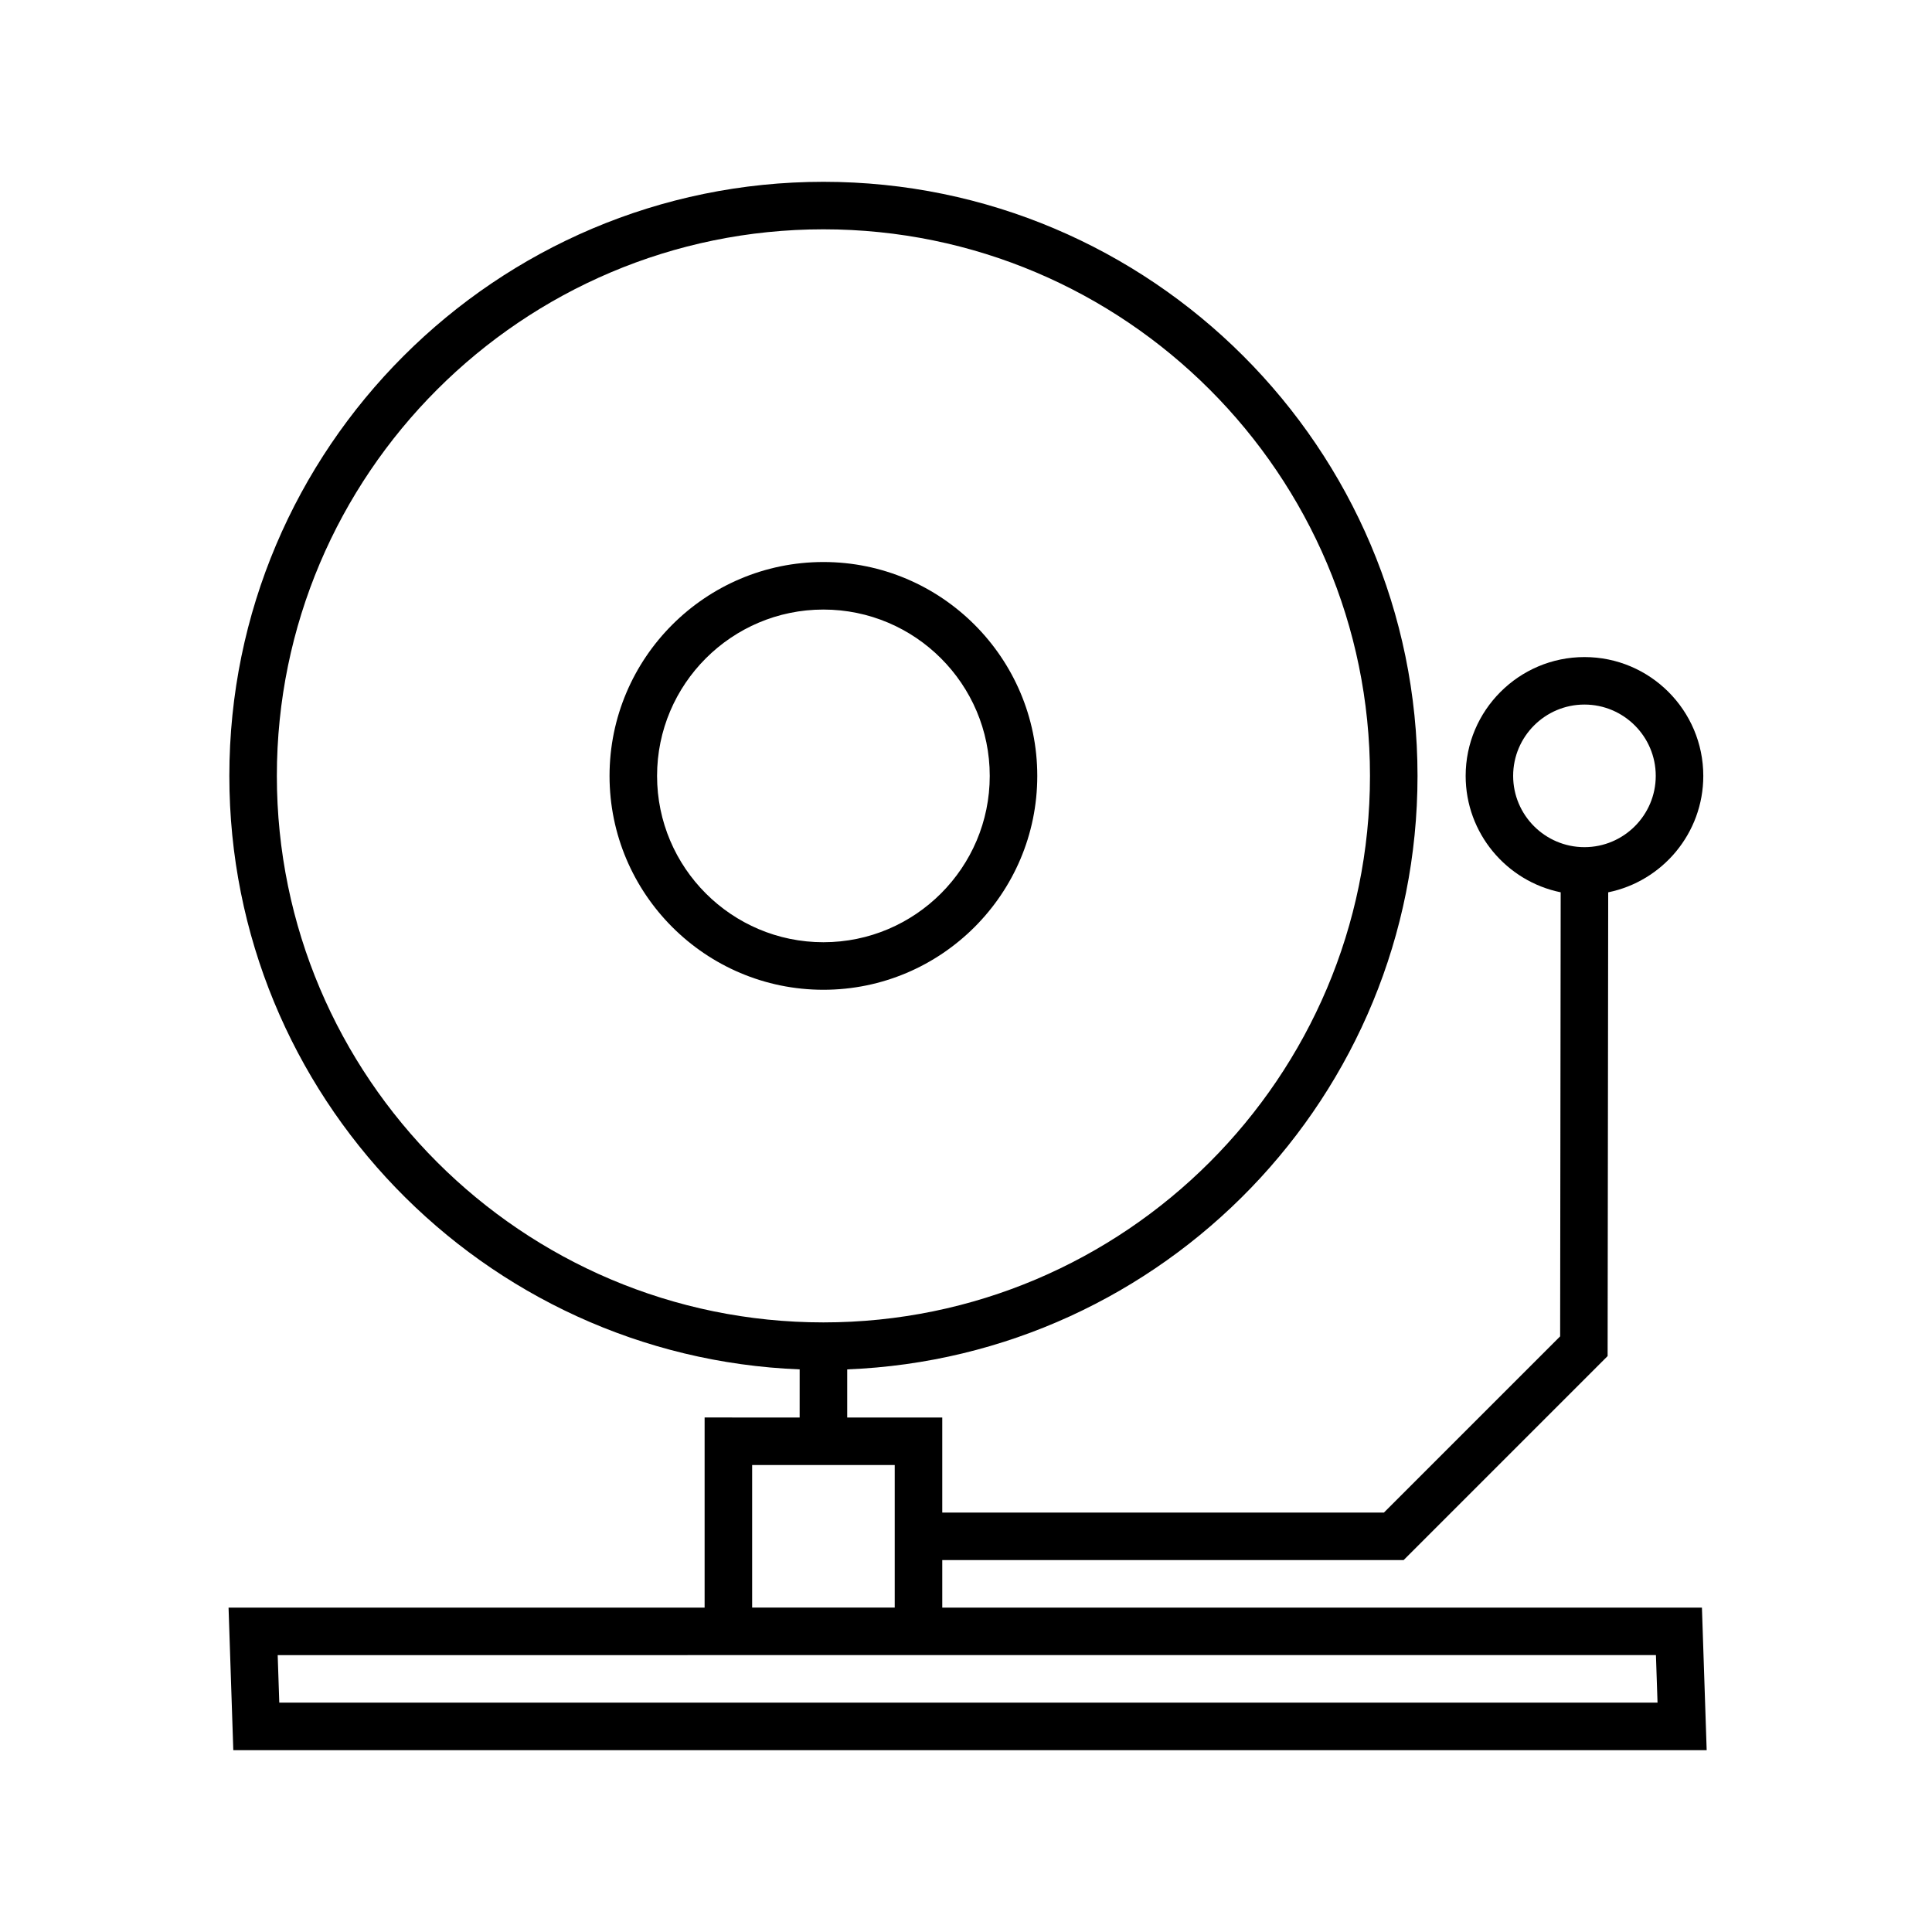 <?xml version="1.0" encoding="UTF-8"?>
<!-- Uploaded to: ICON Repo, www.svgrepo.com, Generator: ICON Repo Mixer Tools -->
<svg fill="#000000" width="800px" height="800px" version="1.1" viewBox="144 144 512 512" xmlns="http://www.w3.org/2000/svg">
 <g>
  <path d="m418.89 349.62c0-31.25-25.426-56.68-56.68-56.68-31.25 0-56.676 25.43-56.676 56.68s25.426 56.68 56.68 56.68c31.25 0 56.676-25.426 56.676-56.68zm-100.76 0c0-24.309 19.773-44.082 44.082-44.082 24.309 0 44.082 19.773 44.082 44.082 0 24.309-19.773 44.082-44.082 44.082-24.309 0-44.082-19.773-44.082-44.082z"/>
  <path d="m330.73 519.65v50.383h-126.16l1.258 37.785h390.46l-1.258-37.785h-201.32v-12.594h122.26l54.066-54.066 0.156-122.9c14.359-2.922 25.199-15.645 25.199-30.855 0-17.363-14.125-31.488-31.488-31.488s-31.488 14.125-31.488 31.488c0 15.203 10.832 27.926 25.184 30.852l-0.145 117.68-46.695 46.695h-117.05v-25.191h-25.191v-12.754c83.906-3.32 151.14-72.578 151.14-157.28 0-86.812-70.625-157.44-157.44-157.44-86.812 0-157.44 70.629-157.44 157.44 0 84.703 67.242 153.96 151.14 157.28l-0.004 12.754zm214.27-170.04c0-10.414 8.477-18.895 18.895-18.895 10.414 0 18.895 8.477 18.895 18.895 0 10.414-8.477 18.895-18.895 18.895s-18.895-8.477-18.895-18.895zm-327.63 0c0-79.867 64.98-144.84 144.84-144.84 79.867 0 144.85 64.977 144.85 144.84 0 79.867-64.98 144.84-144.85 144.84-79.863 0-144.84-64.977-144.84-144.84zm365.47 233.01 0.422 12.598h-365.25l-0.422-12.594 113.14-0.004zm-201.73-50.379v37.785h-37.785v-37.785z"/>
 </g>
</svg>